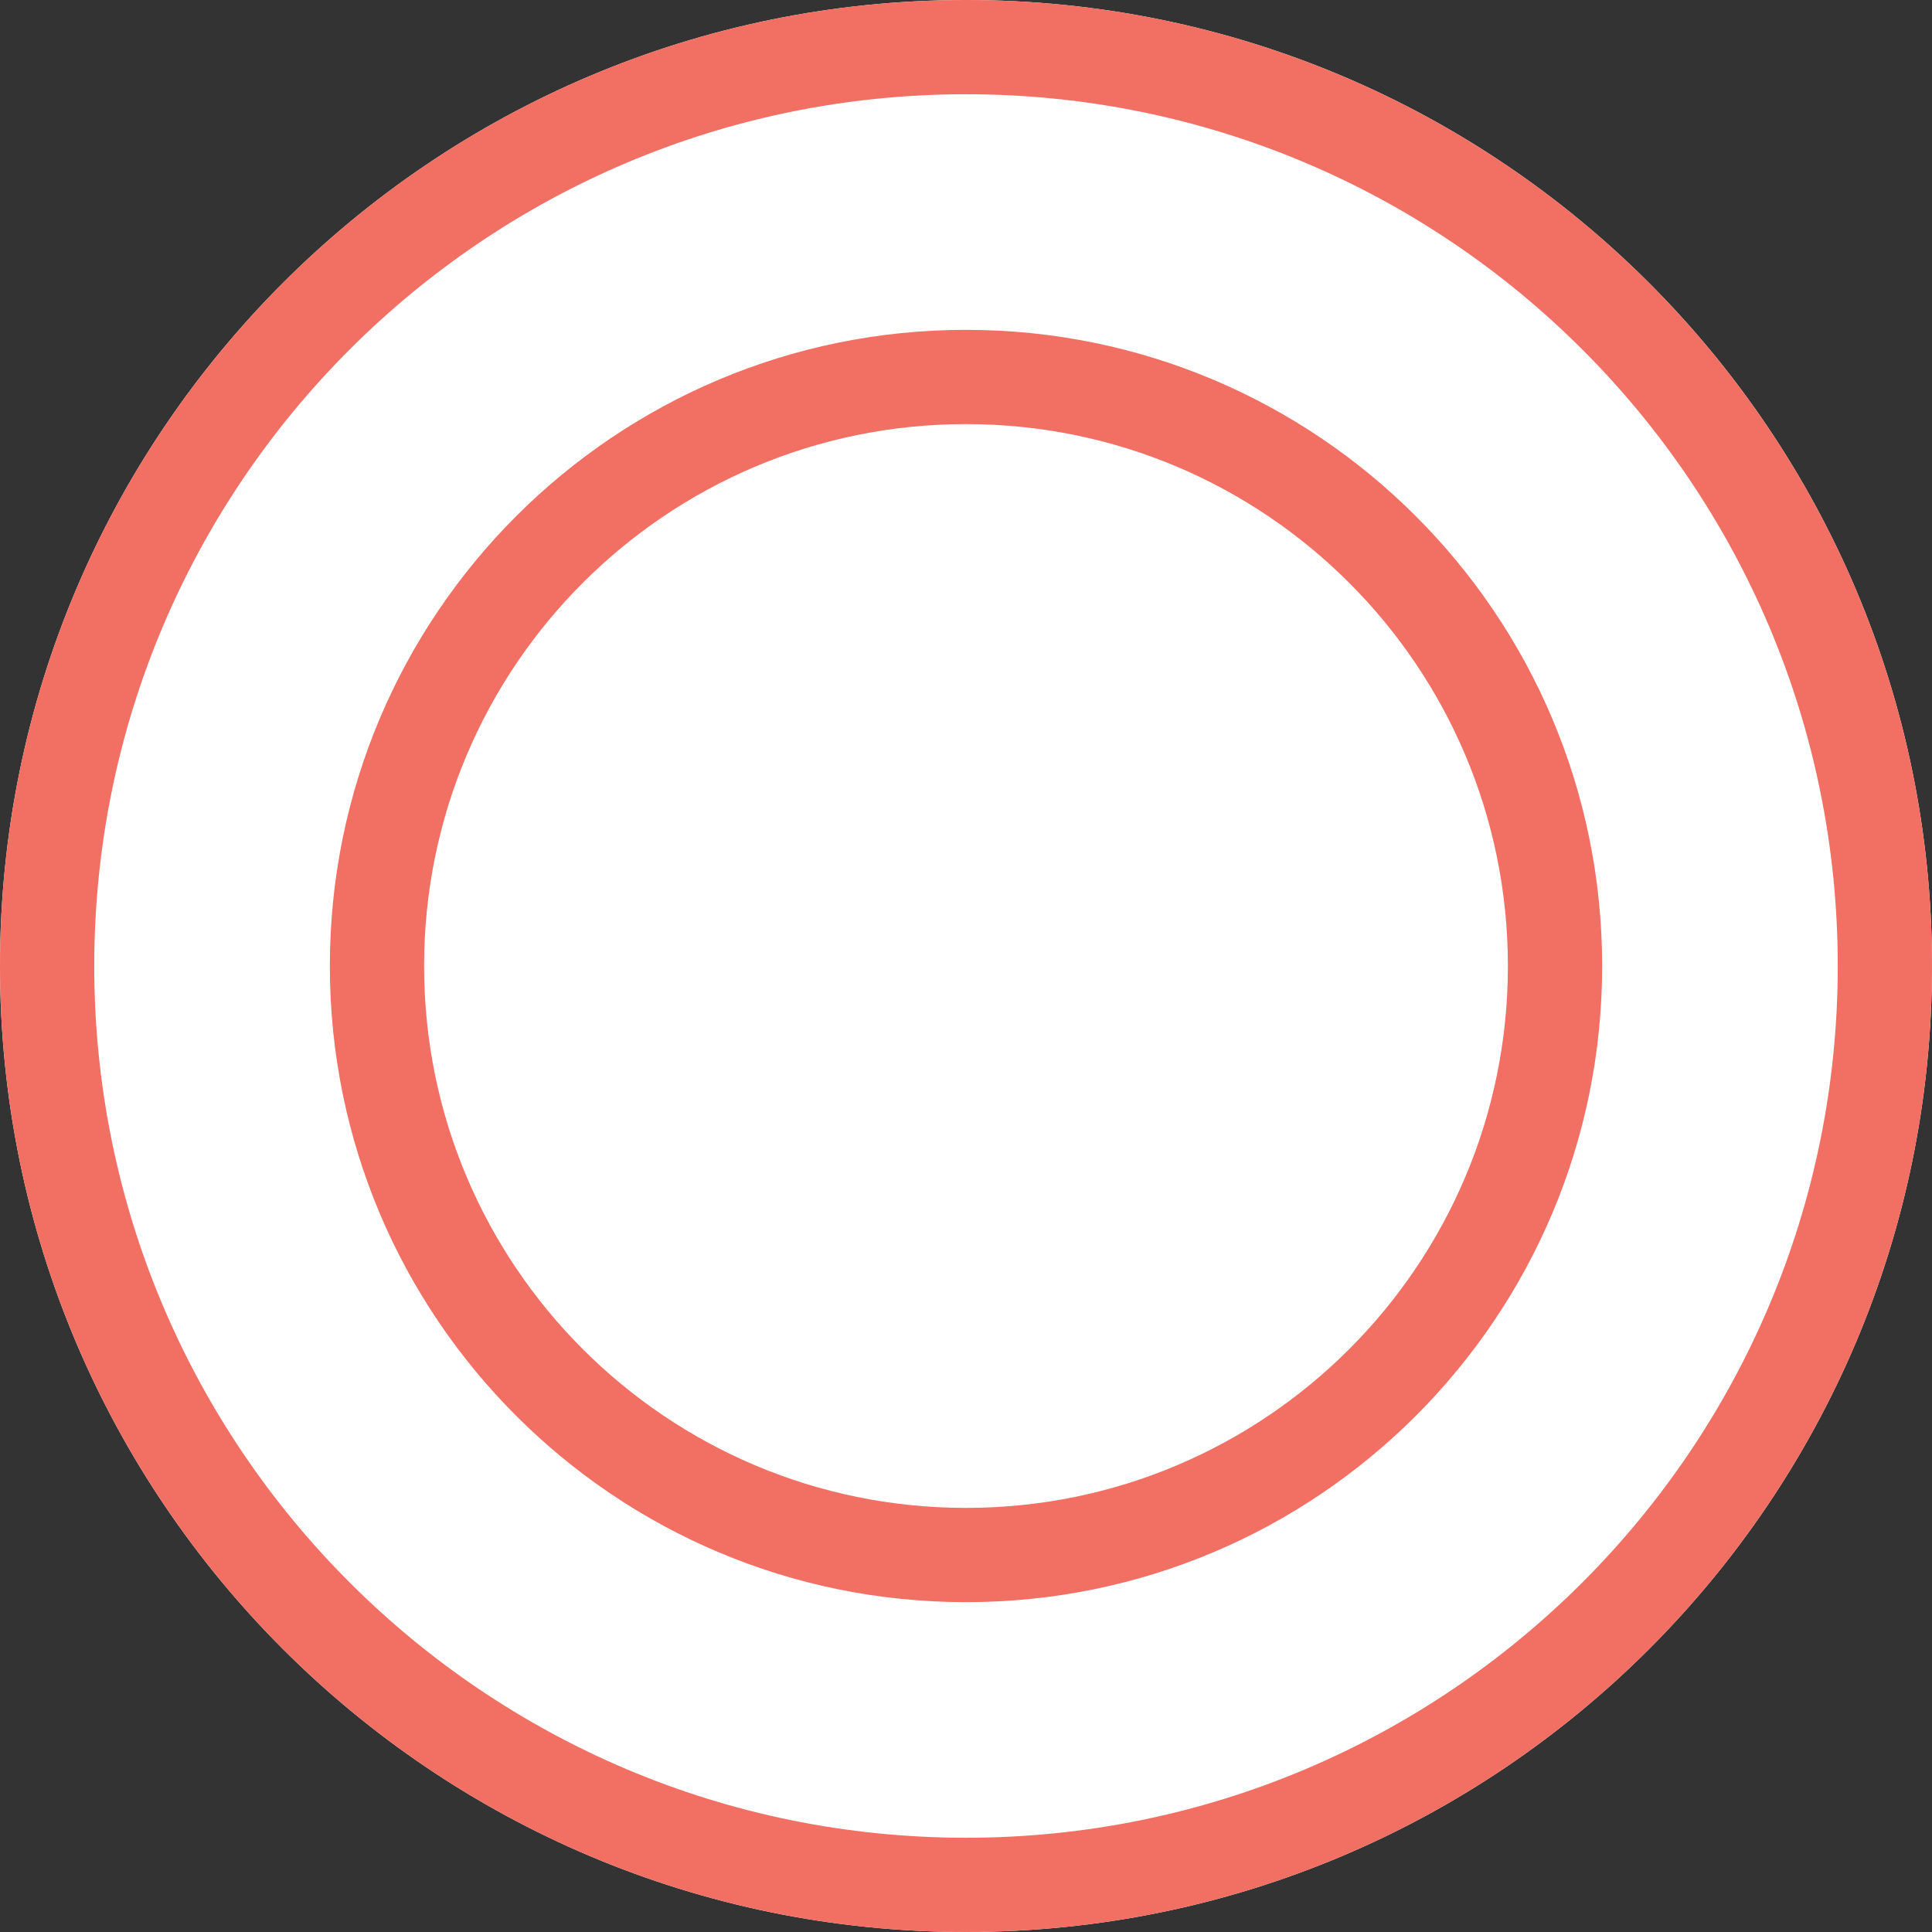 <svg width="41" height="41" viewBox="0 0 41 41" fill="none" xmlns="http://www.w3.org/2000/svg">
<rect x="0" y="0" width="41" height="41" fill="#333333" stroke="none"/>
<path d="M41 20.5C41 31.822 31.822 41 20.5 41C9.178 41 0 31.822 0 20.5C0 9.178 9.178 0 20.5 0C31.822 0 41 9.178 41 20.5Z" fill="white"/>
<path fill-rule="evenodd" clip-rule="evenodd" d="M20.5 39C30.717 39 39 30.717 39 20.5C39 10.283 30.717 2 20.5 2C10.283 2 2 10.283 2 20.5C2 30.717 10.283 39 20.5 39ZM20.5 41C31.822 41 41 31.822 41 20.5C41 9.178 31.822 0 20.5 0C9.178 0 0 9.178 0 20.5C0 31.822 9.178 41 20.5 41Z" fill="#F26F63"/>
<path d="M34 20.5C34 27.956 27.956 34 20.5 34C13.044 34 7 27.956 7 20.5C7 13.044 13.044 7 20.5 7C27.956 7 34 13.044 34 20.5Z" fill="white"/>
<path fill-rule="evenodd" clip-rule="evenodd" d="M20.5 32C26.851 32 32 26.851 32 20.5C32 14.149 26.851 9 20.5 9C14.149 9 9 14.149 9 20.5C9 26.851 14.149 32 20.5 32ZM20.5 34C27.956 34 34 27.956 34 20.5C34 13.044 27.956 7 20.5 7C13.044 7 7 13.044 7 20.5C7 27.956 13.044 34 20.5 34Z" fill="#F26F63"/>
</svg>
